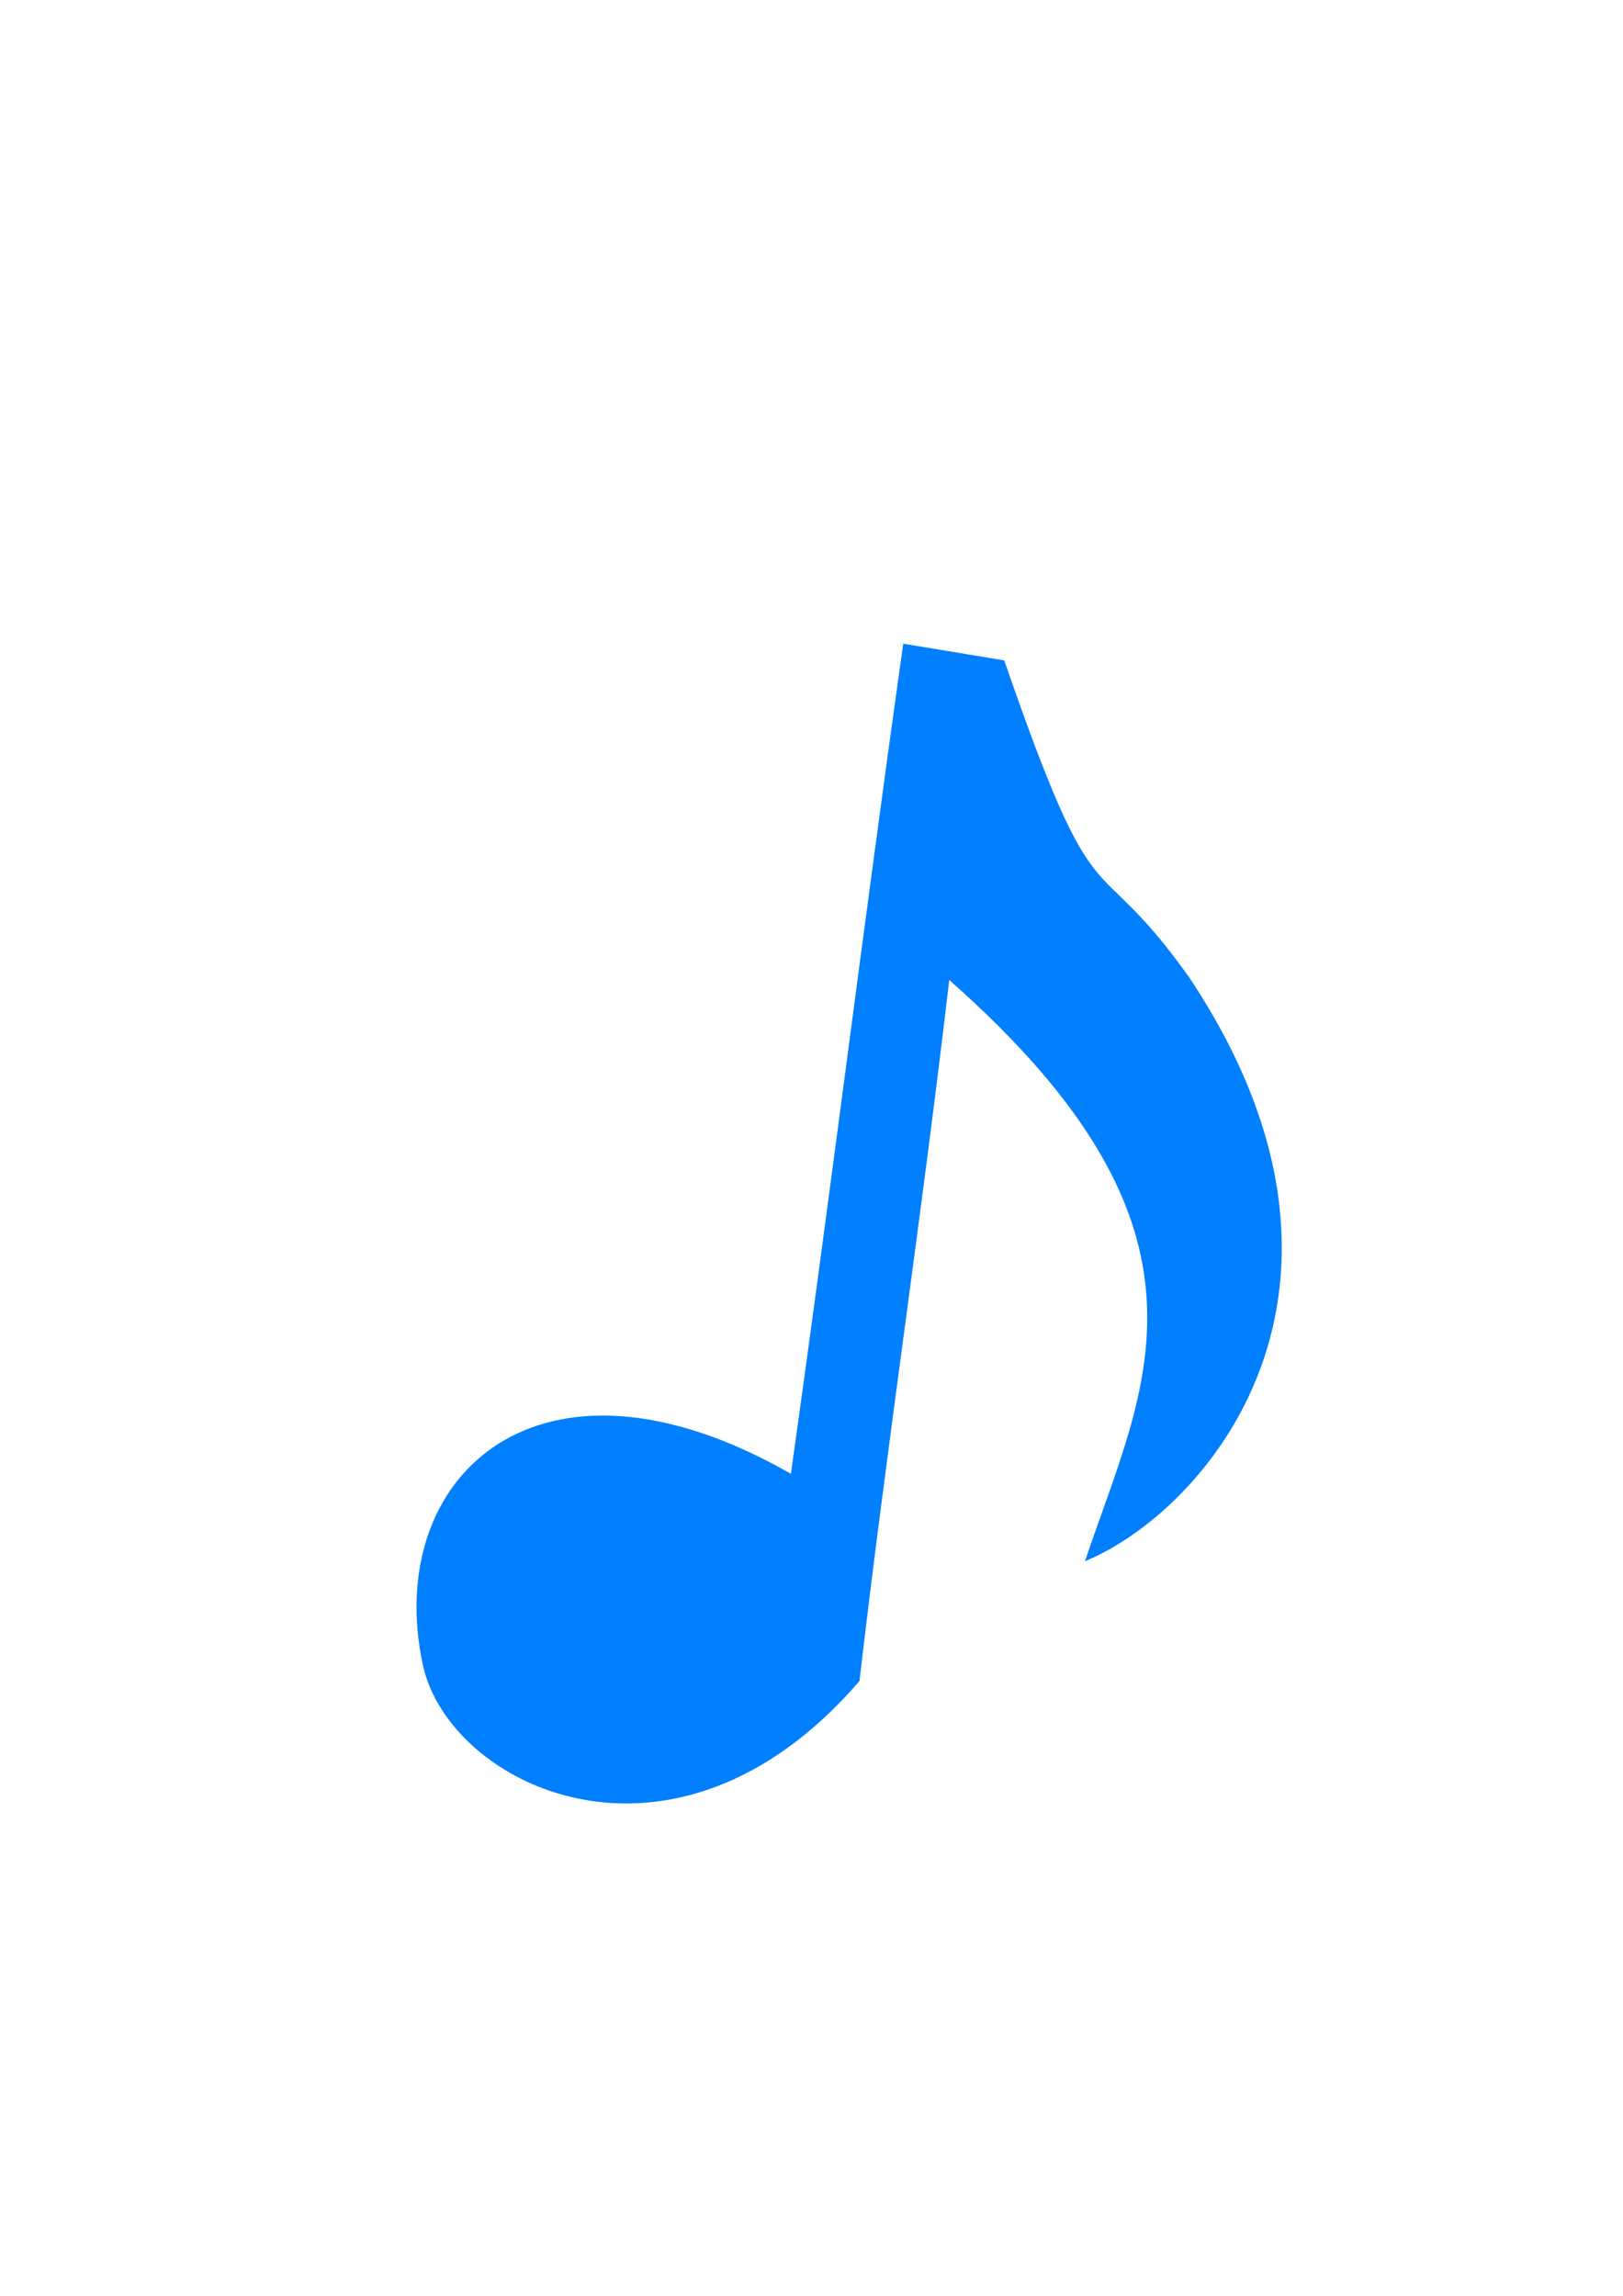 <?xml version="1.0"?><svg width="744.094" height="1052.36" xmlns="http://www.w3.org/2000/svg">
 <g>
  <title>Layer 1</title>
  <g id="layer1">
   <path d="m362.599,675.566c-116.101,-66.427 -187.244,1.803 -168.717,87.681c11.889,55.109 114.728,106.332 200.148,7.333c12.433,-106.951 28.73,-214.418 41.164,-321.37c131.294,115.753 89.364,185.786 62.219,266.432c55.807,-22.998 143.218,-124.533 47.72,-267.744c-45.191,-63.44 -40.951,-18.645 -84.725,-145.194c-15.432,-2.549 -30.864,-5.097 -46.297,-7.646c-18.398,130.408 -33.114,250.1 -51.512,380.508z" fill="#007fff" id="path2159"/>
  </g>
 </g>
</svg>